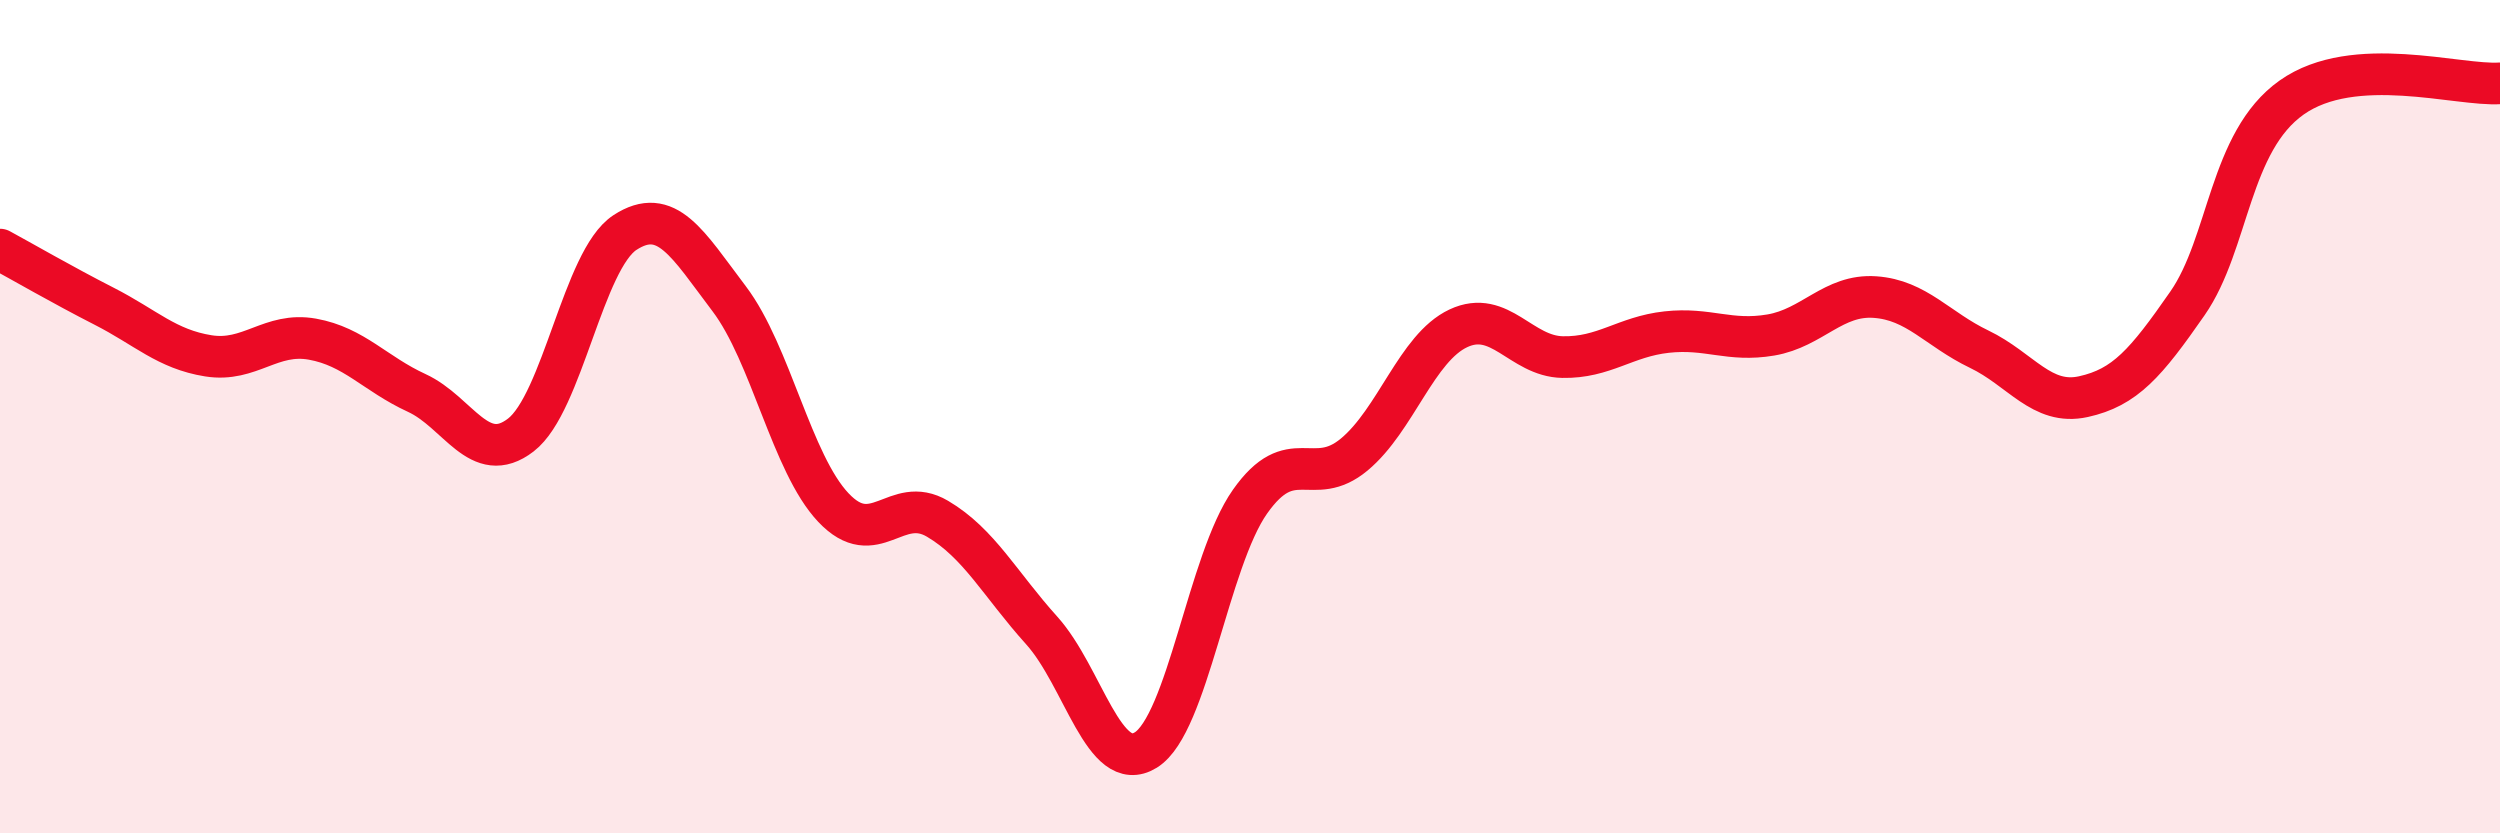 
    <svg width="60" height="20" viewBox="0 0 60 20" xmlns="http://www.w3.org/2000/svg">
      <path
        d="M 0,5.99 C 0.5,6.26 1.5,6.84 2.5,7.35 C 3.5,7.86 4,8.38 5,8.54 C 6,8.7 6.5,7.96 7.5,8.14 C 8.5,8.32 9,8.97 10,9.43 C 11,9.89 11.5,11.21 12.5,10.44 C 13.5,9.67 14,6.23 15,5.58 C 16,4.93 16.5,5.85 17.5,7.17 C 18.5,8.49 19,11.12 20,12.18 C 21,13.24 21.5,11.86 22.5,12.45 C 23.5,13.04 24,14.02 25,15.13 C 26,16.24 26.5,18.62 27.5,18 C 28.5,17.38 29,13.46 30,12.04 C 31,10.62 31.5,11.74 32.5,10.91 C 33.5,10.08 34,8.35 35,7.88 C 36,7.41 36.5,8.55 37.5,8.57 C 38.5,8.59 39,8.08 40,7.97 C 41,7.86 41.5,8.21 42.5,8.04 C 43.5,7.87 44,7.06 45,7.13 C 46,7.2 46.5,7.9 47.5,8.38 C 48.5,8.86 49,9.74 50,9.52 C 51,9.3 51.5,8.72 52.5,7.28 C 53.5,5.84 53.5,3.4 55,2.34 C 56.5,1.28 59,2.07 60,2L60 20L0 20Z"
        fill="#EB0A25"
        opacity="0.1"
        stroke-linecap="round"
        stroke-linejoin="round"
      />
      <path
        d="M 0,5.99 C 0.5,6.26 1.5,6.84 2.5,7.35 C 3.5,7.86 4,8.38 5,8.54 C 6,8.7 6.5,7.96 7.5,8.14 C 8.5,8.32 9,8.97 10,9.43 C 11,9.89 11.5,11.21 12.5,10.44 C 13.5,9.67 14,6.23 15,5.58 C 16,4.93 16.5,5.85 17.5,7.17 C 18.5,8.49 19,11.12 20,12.18 C 21,13.24 21.5,11.86 22.5,12.45 C 23.5,13.04 24,14.02 25,15.13 C 26,16.24 26.5,18.62 27.5,18 C 28.5,17.38 29,13.46 30,12.04 C 31,10.62 31.5,11.74 32.5,10.91 C 33.5,10.08 34,8.35 35,7.88 C 36,7.41 36.5,8.55 37.5,8.57 C 38.5,8.59 39,8.08 40,7.97 C 41,7.86 41.5,8.21 42.5,8.04 C 43.5,7.87 44,7.06 45,7.13 C 46,7.2 46.5,7.9 47.5,8.38 C 48.5,8.86 49,9.74 50,9.52 C 51,9.3 51.5,8.72 52.5,7.28 C 53.5,5.84 53.5,3.4 55,2.34 C 56.5,1.28 59,2.07 60,2"
        stroke="#EB0A25"
        stroke-width="1"
        fill="none"
        stroke-linecap="round"
        stroke-linejoin="round"
      />
    </svg>
  